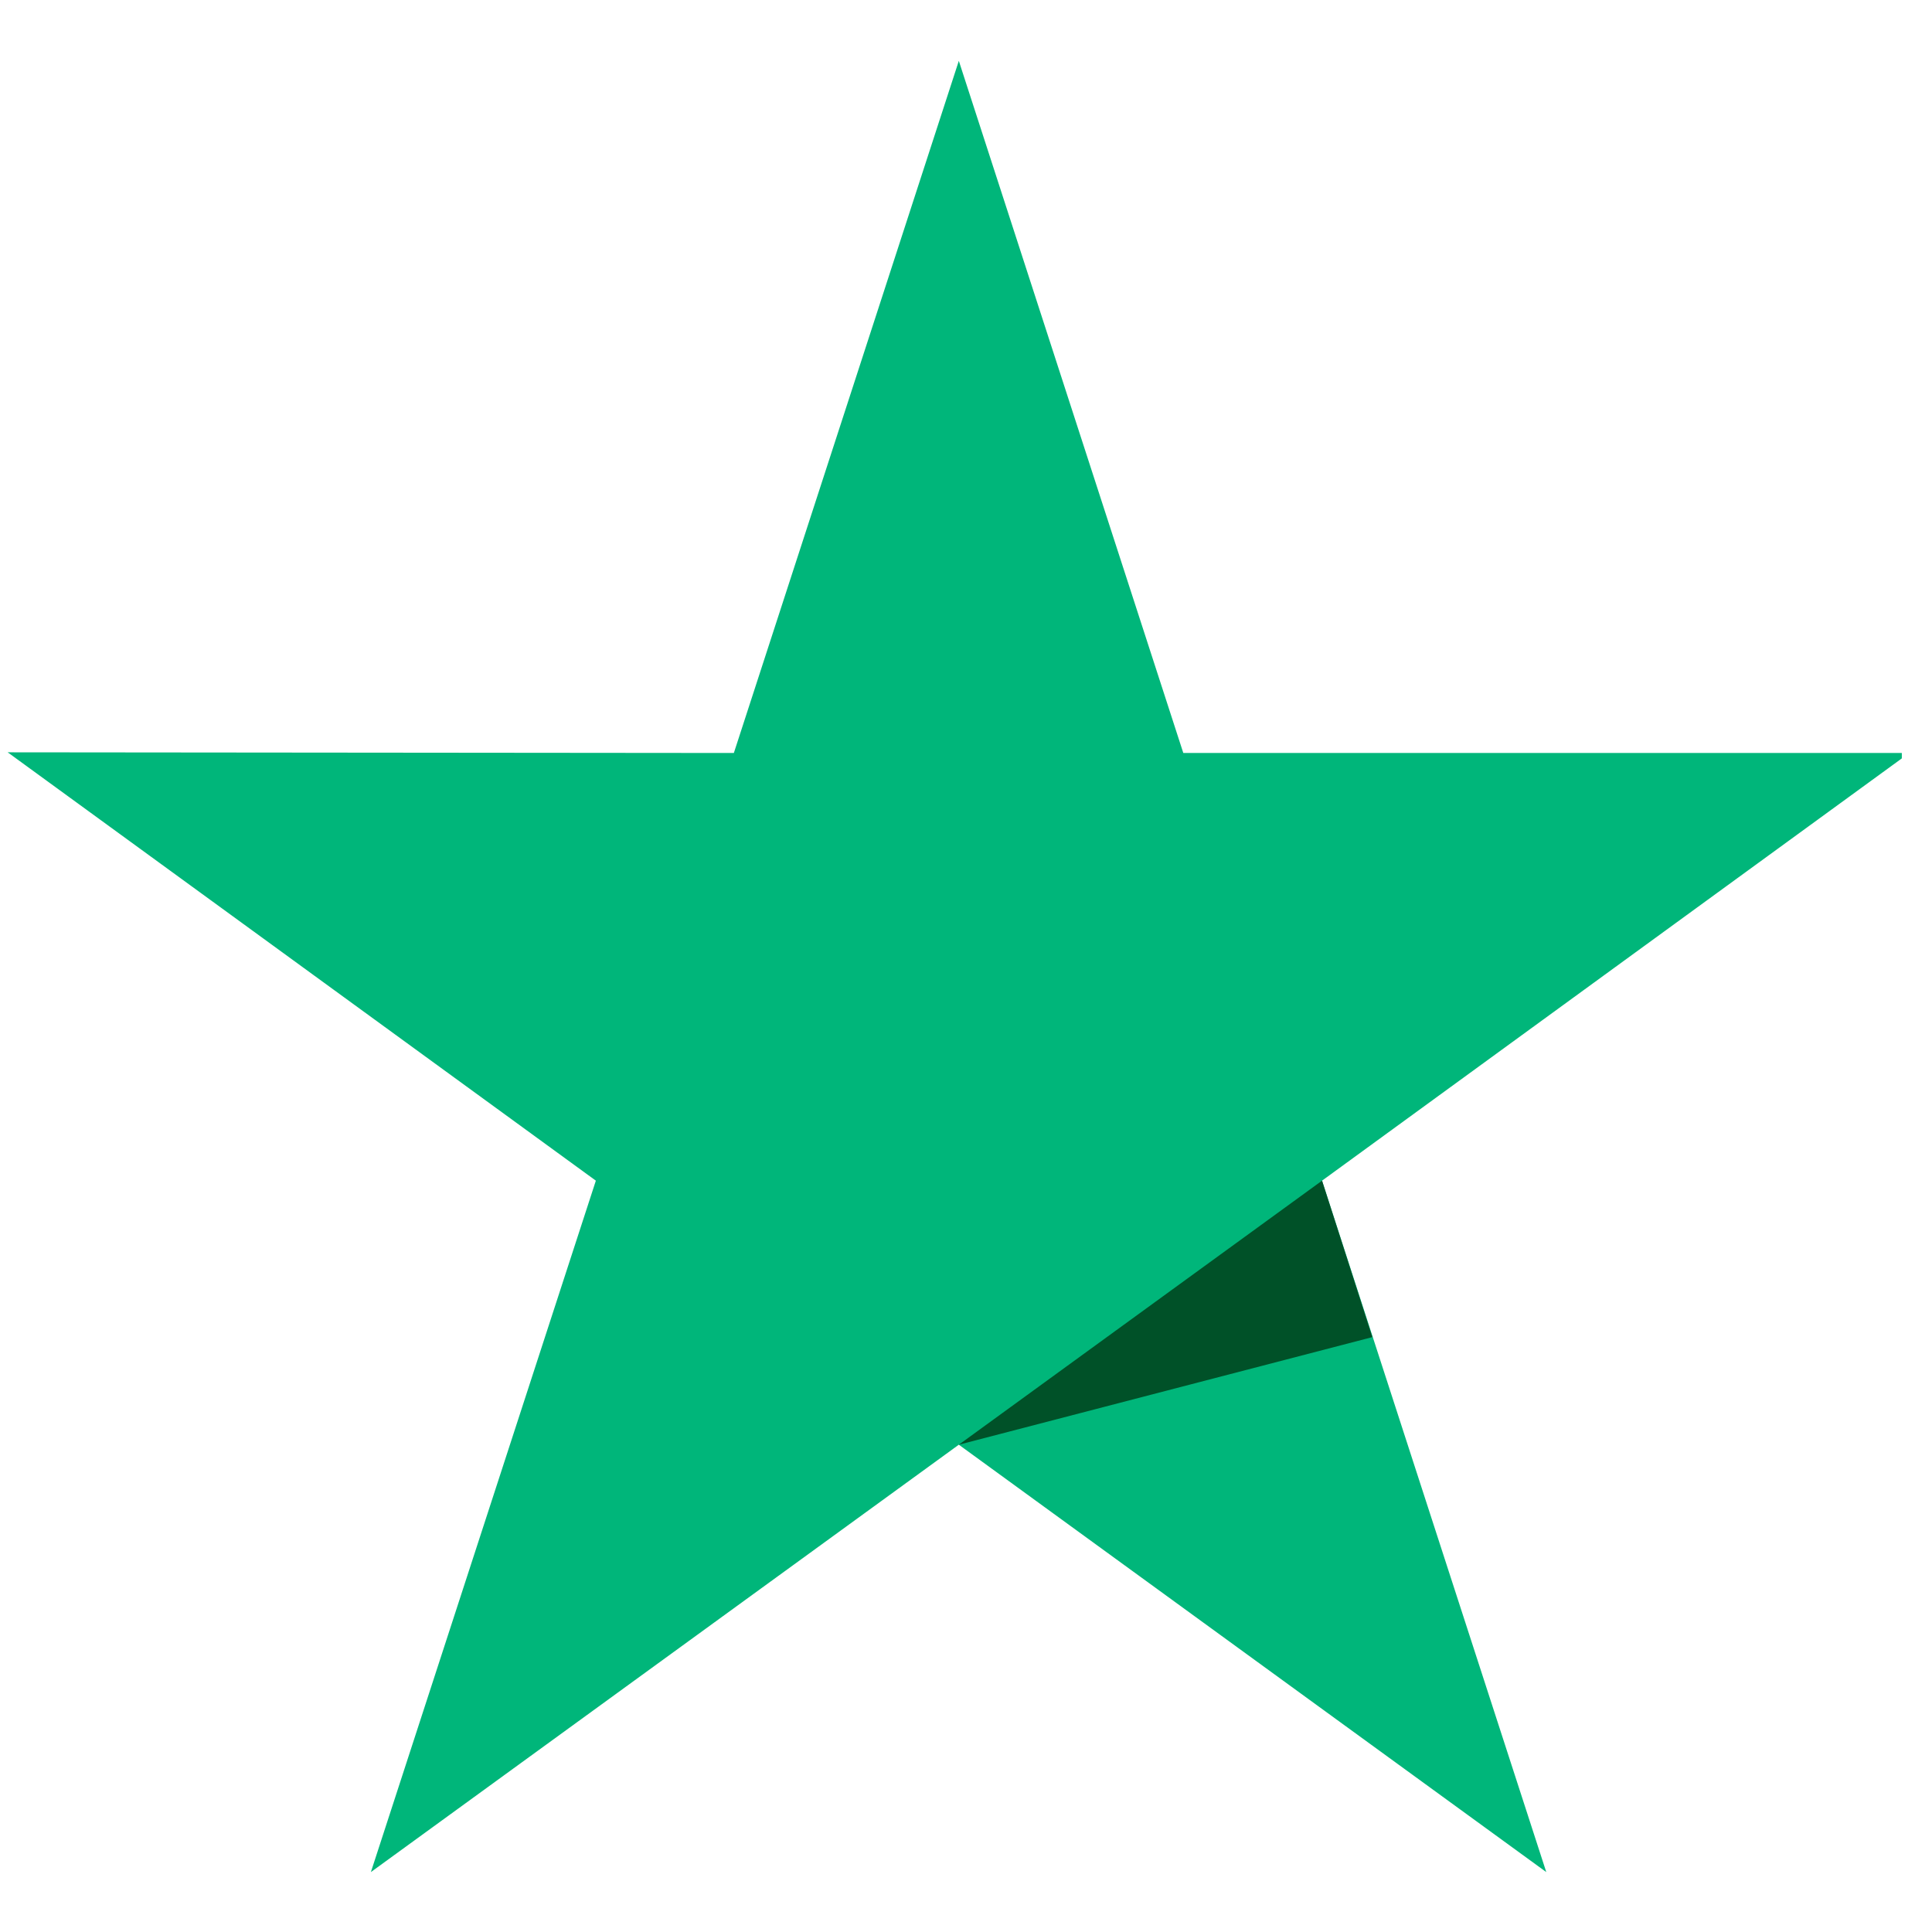 <?xml version="1.0" encoding="UTF-8"?> <svg xmlns="http://www.w3.org/2000/svg" xmlns:xlink="http://www.w3.org/1999/xlink" width="42" zoomAndPan="magnify" viewBox="0 0 31.5 31.5" height="42" preserveAspectRatio="xMidYMid meet" version="1.0"><defs><clipPath id="b938a2bff5"><path d="M 0.125 0.992 L 31.008 0.992 L 31.008 30.523 L 0.125 30.523 Z M 0.125 0.992 " clip-rule="nonzero"></path></clipPath></defs><g clip-path="url(#b938a2bff5)"><path fill="#00b67a" d="M 31.129 12.277 L 19.293 12.277 L 15.633 0.992 L 11.965 12.277 L 0.125 12.266 L 9.715 19.25 L 6.047 30.523 L 15.633 23.555 L 25.211 30.523 L 21.555 19.25 Z M 31.129 12.277 " fill-opacity="1" fill-rule="nonzero"></path></g><path fill="#005128" d="M 22.375 21.801 L 21.555 19.25 L 15.633 23.555 Z M 22.375 21.801 " fill-opacity="1" fill-rule="nonzero"></path></svg> 